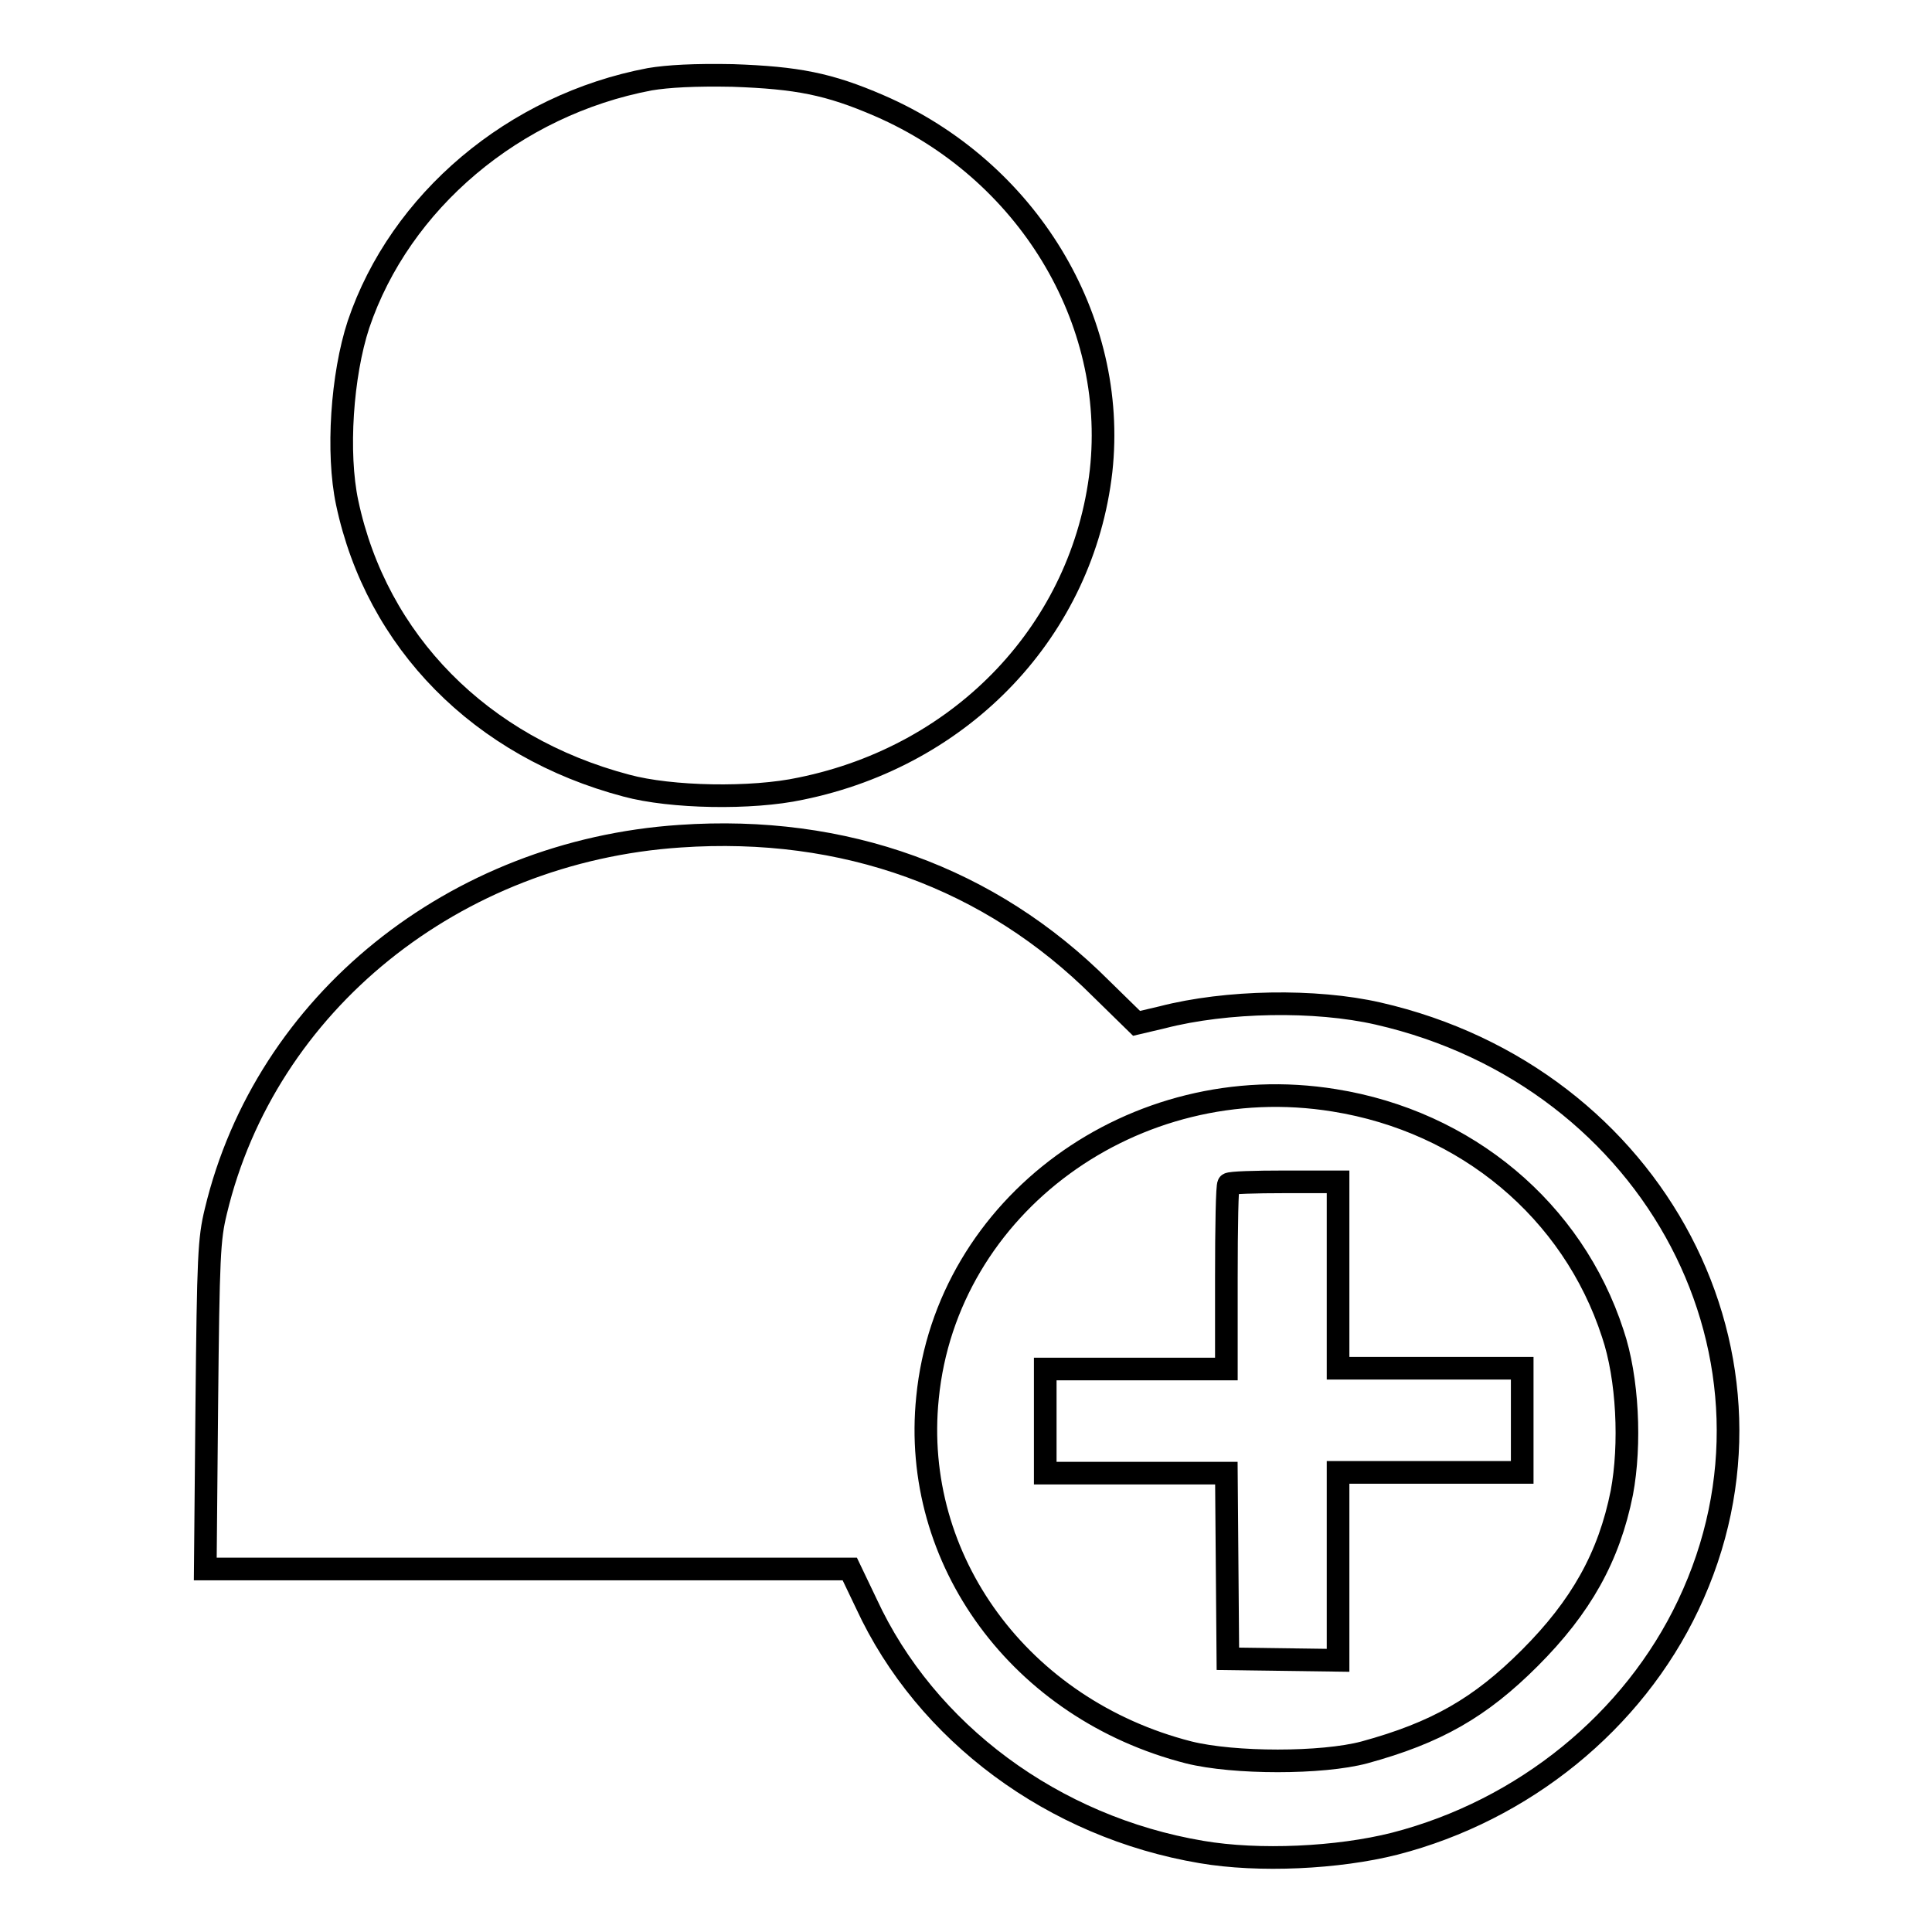 <?xml version="1.0" encoding="utf-8"?>
<!-- Svg Vector Icons : http://www.onlinewebfonts.com/icon -->
<!DOCTYPE svg PUBLIC "-//W3C//DTD SVG 1.1//EN" "http://www.w3.org/Graphics/SVG/1.1/DTD/svg11.dtd">
<svg version="1.1" xmlns="http://www.w3.org/2000/svg" xmlns:xlink="http://www.w3.org/1999/xlink" x="0px" y="0px" viewBox="0 0 256 256" enable-background="new 0 0 256 256" xml:space="preserve">
<g><g><g><path stroke-width="3" fill-opacity="0" stroke="#000000"  d="M86.1,10.5C68.1,13.9,53,26.7,47.5,43c-2.2,6.7-2.9,17-1.5,23.6c3.9,18.4,17.7,32.4,37,37.5c5.9,1.6,16.6,1.8,23.1,0.4c21.6-4.4,37.4-21.2,39.8-42.1c2.2-20.1-9.8-39.9-29.4-48.4c-6.7-2.9-10.9-3.7-19.4-4C92,9.9,88.5,10.1,86.1,10.5z"/><path stroke-width="3" fill-opacity="0" stroke="#000000"  d="M90.1,110.8c-29.9,2-54.9,22.1-61.5,49.7c-0.9,3.7-1,5.9-1.2,25.7l-0.2,21.7h42.7h42.7l2.2,4.6c7.9,17.1,24.8,29.6,44.4,32.9c7.6,1.3,18.1,0.8,25.6-1.1c17.1-4.4,31.6-16.2,38.9-31.6c15.4-32.4-4.3-70-41.1-78.4c-8.3-1.9-20.1-1.7-28.6,0.5l-3.4,0.8l-4.7-4.6C131.2,116.3,111.9,109.3,90.1,110.8z M176.8,145.8c17.5,2.8,31.6,14.6,36.9,30.9c2,5.9,2.4,14.7,1.2,21.1c-1.7,8.5-5.4,15.1-12.2,21.9c-6.6,6.6-12.4,9.9-21.9,12.5c-5.6,1.5-17.3,1.5-23.3,0c-22.3-5.7-36.8-25.5-34.6-47C125.4,159.7,150.3,141.5,176.8,145.8z"/><path stroke-width="3" fill-opacity="0" stroke="#000000"  d="M162.8,156.9c-0.2,0.1-0.3,5.7-0.3,12.4v12.1h-12h-12v6.9v6.9h12h12l0.1,12.3l0.1,12.3l7.3,0.1l7.3,0.1v-12.5v-12.4h12.2h12.2v-6.9v-6.9h-12.2h-12.2V169v-12.4h-7.1C166.3,156.6,163,156.7,162.8,156.9z"/></g></g></g>
</svg>